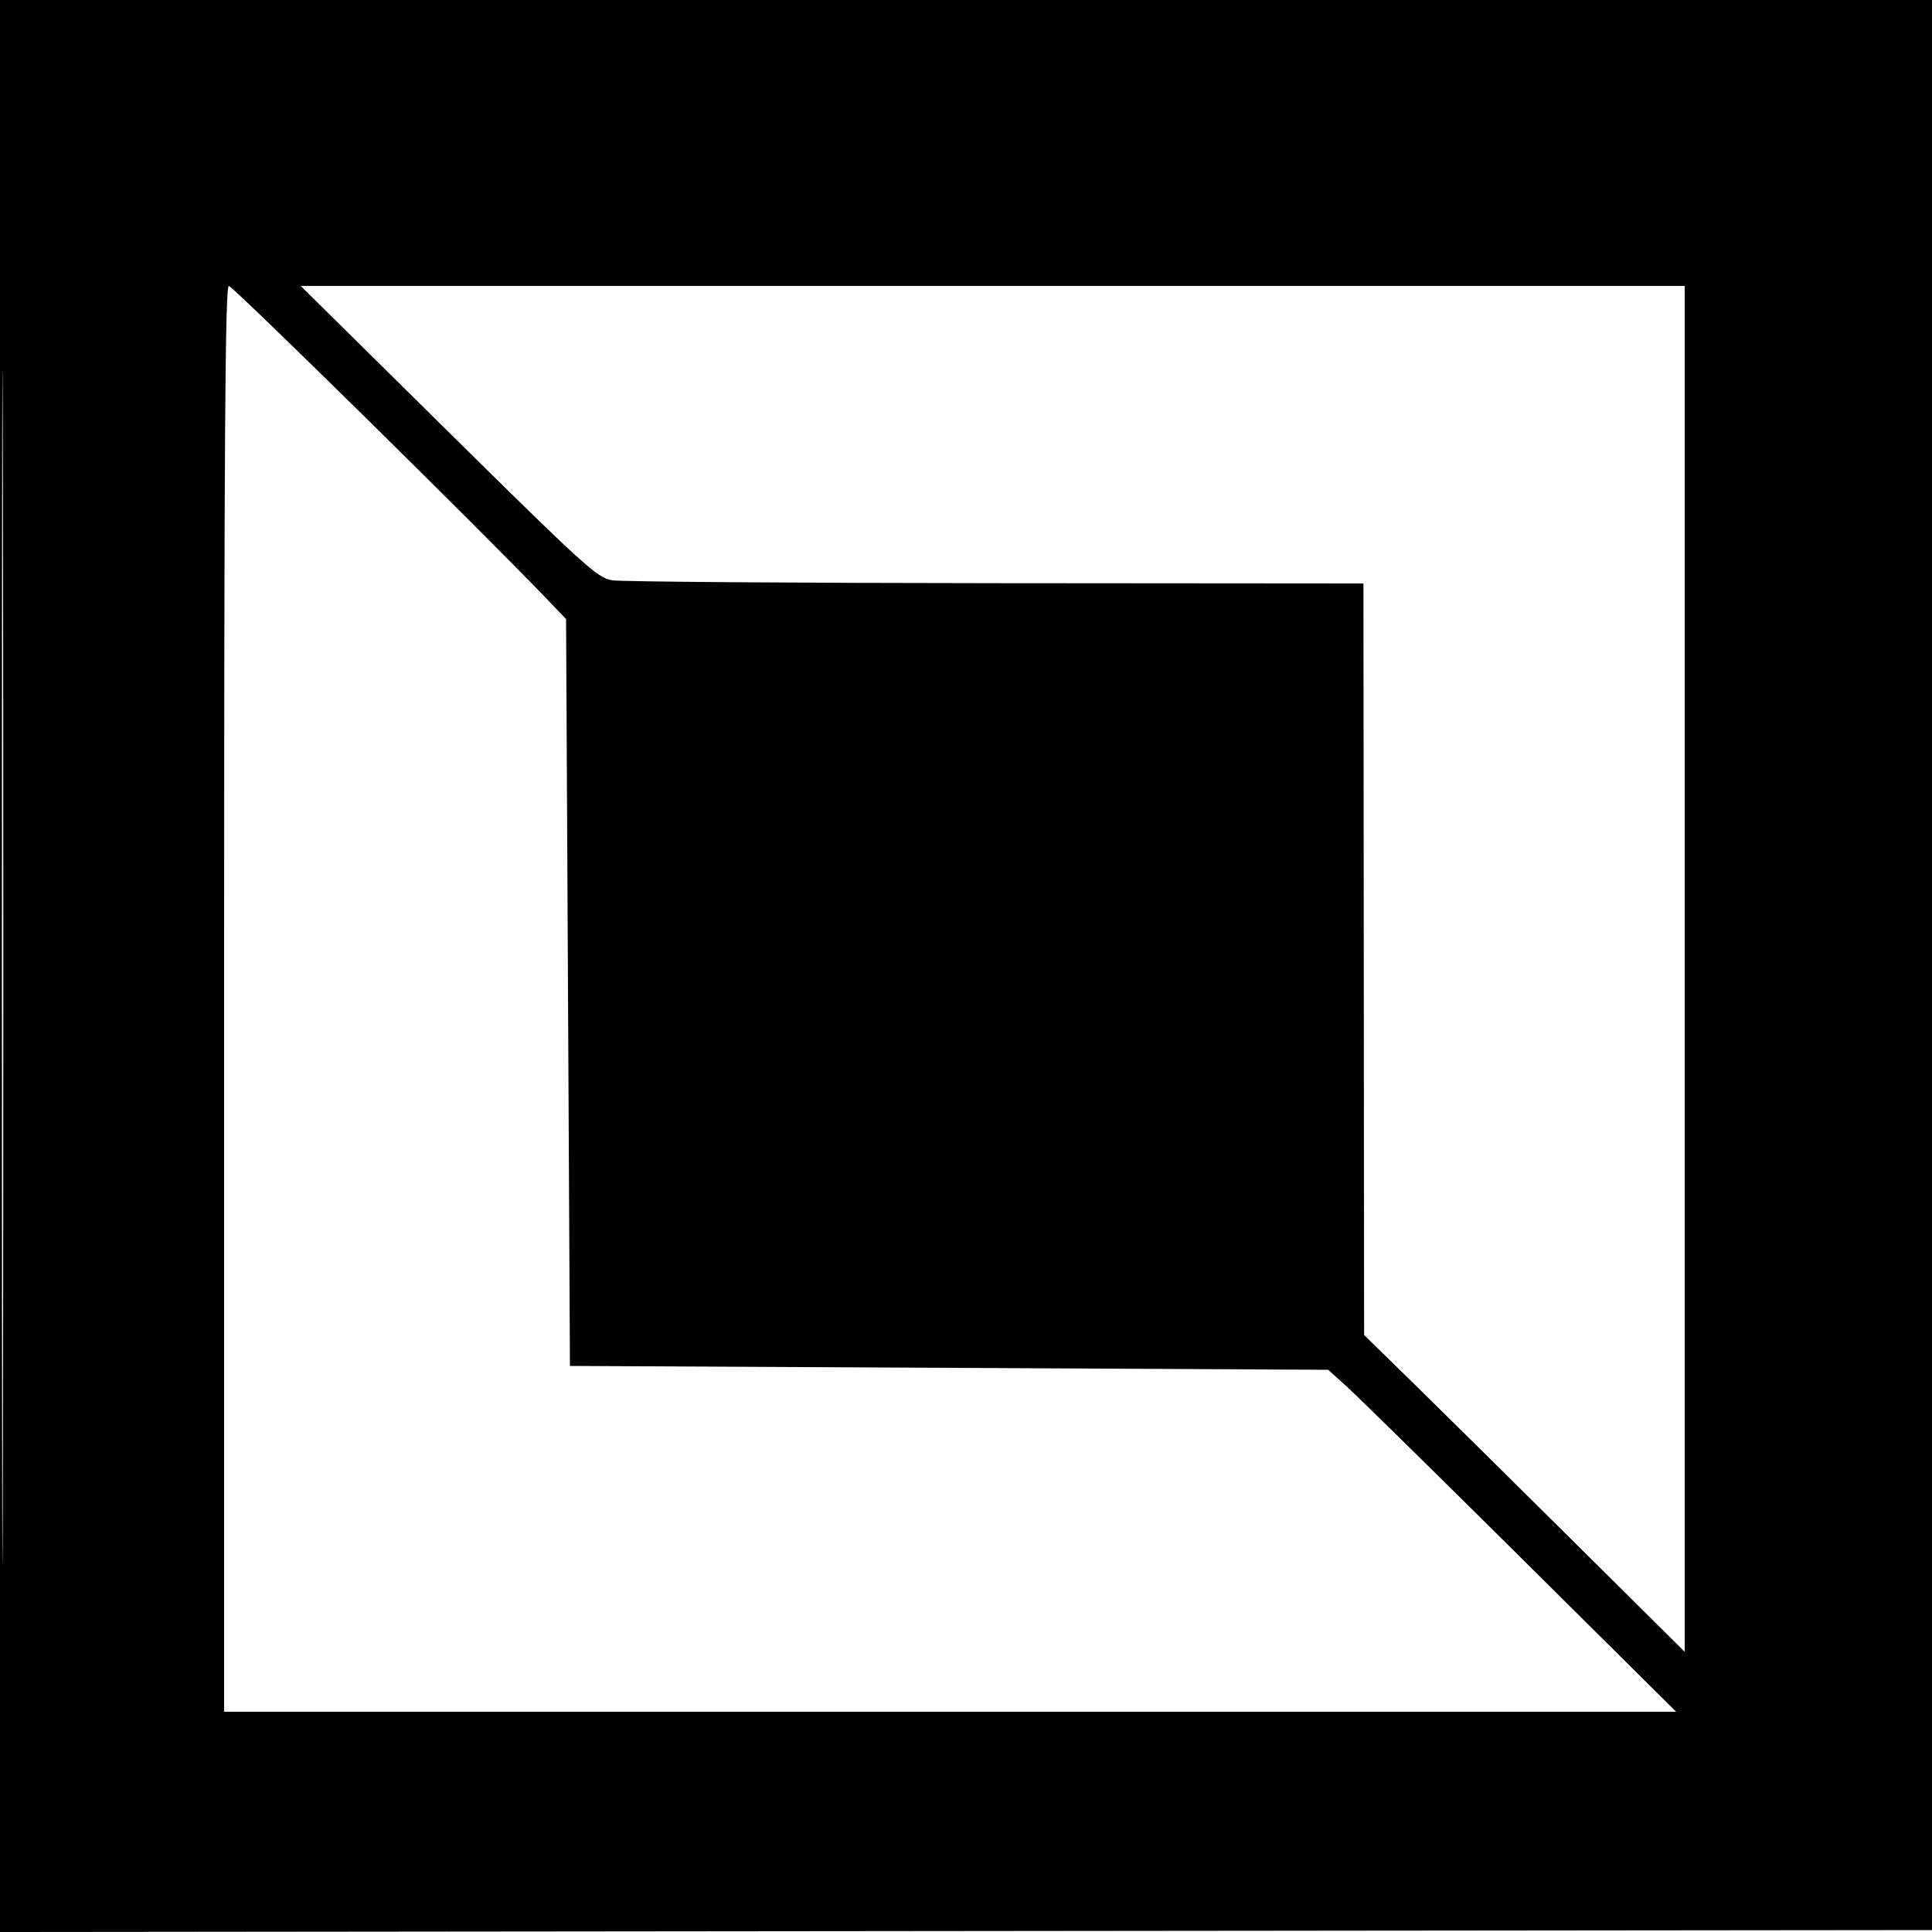 <svg xmlns="http://www.w3.org/2000/svg" width="500" height="500" viewBox="0 0 500 500" version="1.1">
	<path d="M 0 250.002 L 0 500.004 250.250 499.752 L 500.500 499.500 500.752 249.750 L 501.004 0 250.502 0 L 0 0 0 250.002 M 0.492 250.500 C 0.492 388, 0.608 444.101, 0.750 375.170 C 0.892 306.238, 0.892 193.738, 0.750 125.170 C 0.608 56.601, 0.492 113, 0.492 250.500 M 58 258.500 L 58 443 245.893 443 L 433.786 443 393.643 403.163 C 371.564 381.253, 351.303 361.340, 348.617 358.913 L 343.734 354.500 245.617 354 L 147.500 353.500 147 256.861 L 146.500 160.221 141.370 154.861 C 124.794 137.540, 60.242 74, 59.221 74 C 58.264 74, 58 113.939, 58 258.500 M 116.041 111.750 C 151.137 146.417, 154.594 149.555, 158.379 150.176 C 160.646 150.548, 205.330 150.885, 257.678 150.926 L 352.856 151 352.943 248.250 L 353.029 345.500 365.264 357.464 C 371.994 364.044, 390.663 382.491, 406.750 398.458 L 436 427.487 436 250.744 L 436 74 256.912 74 L 77.823 74 116.041 111.750" stroke="none" fill="black" fill-rule="evenodd"/>
</svg>